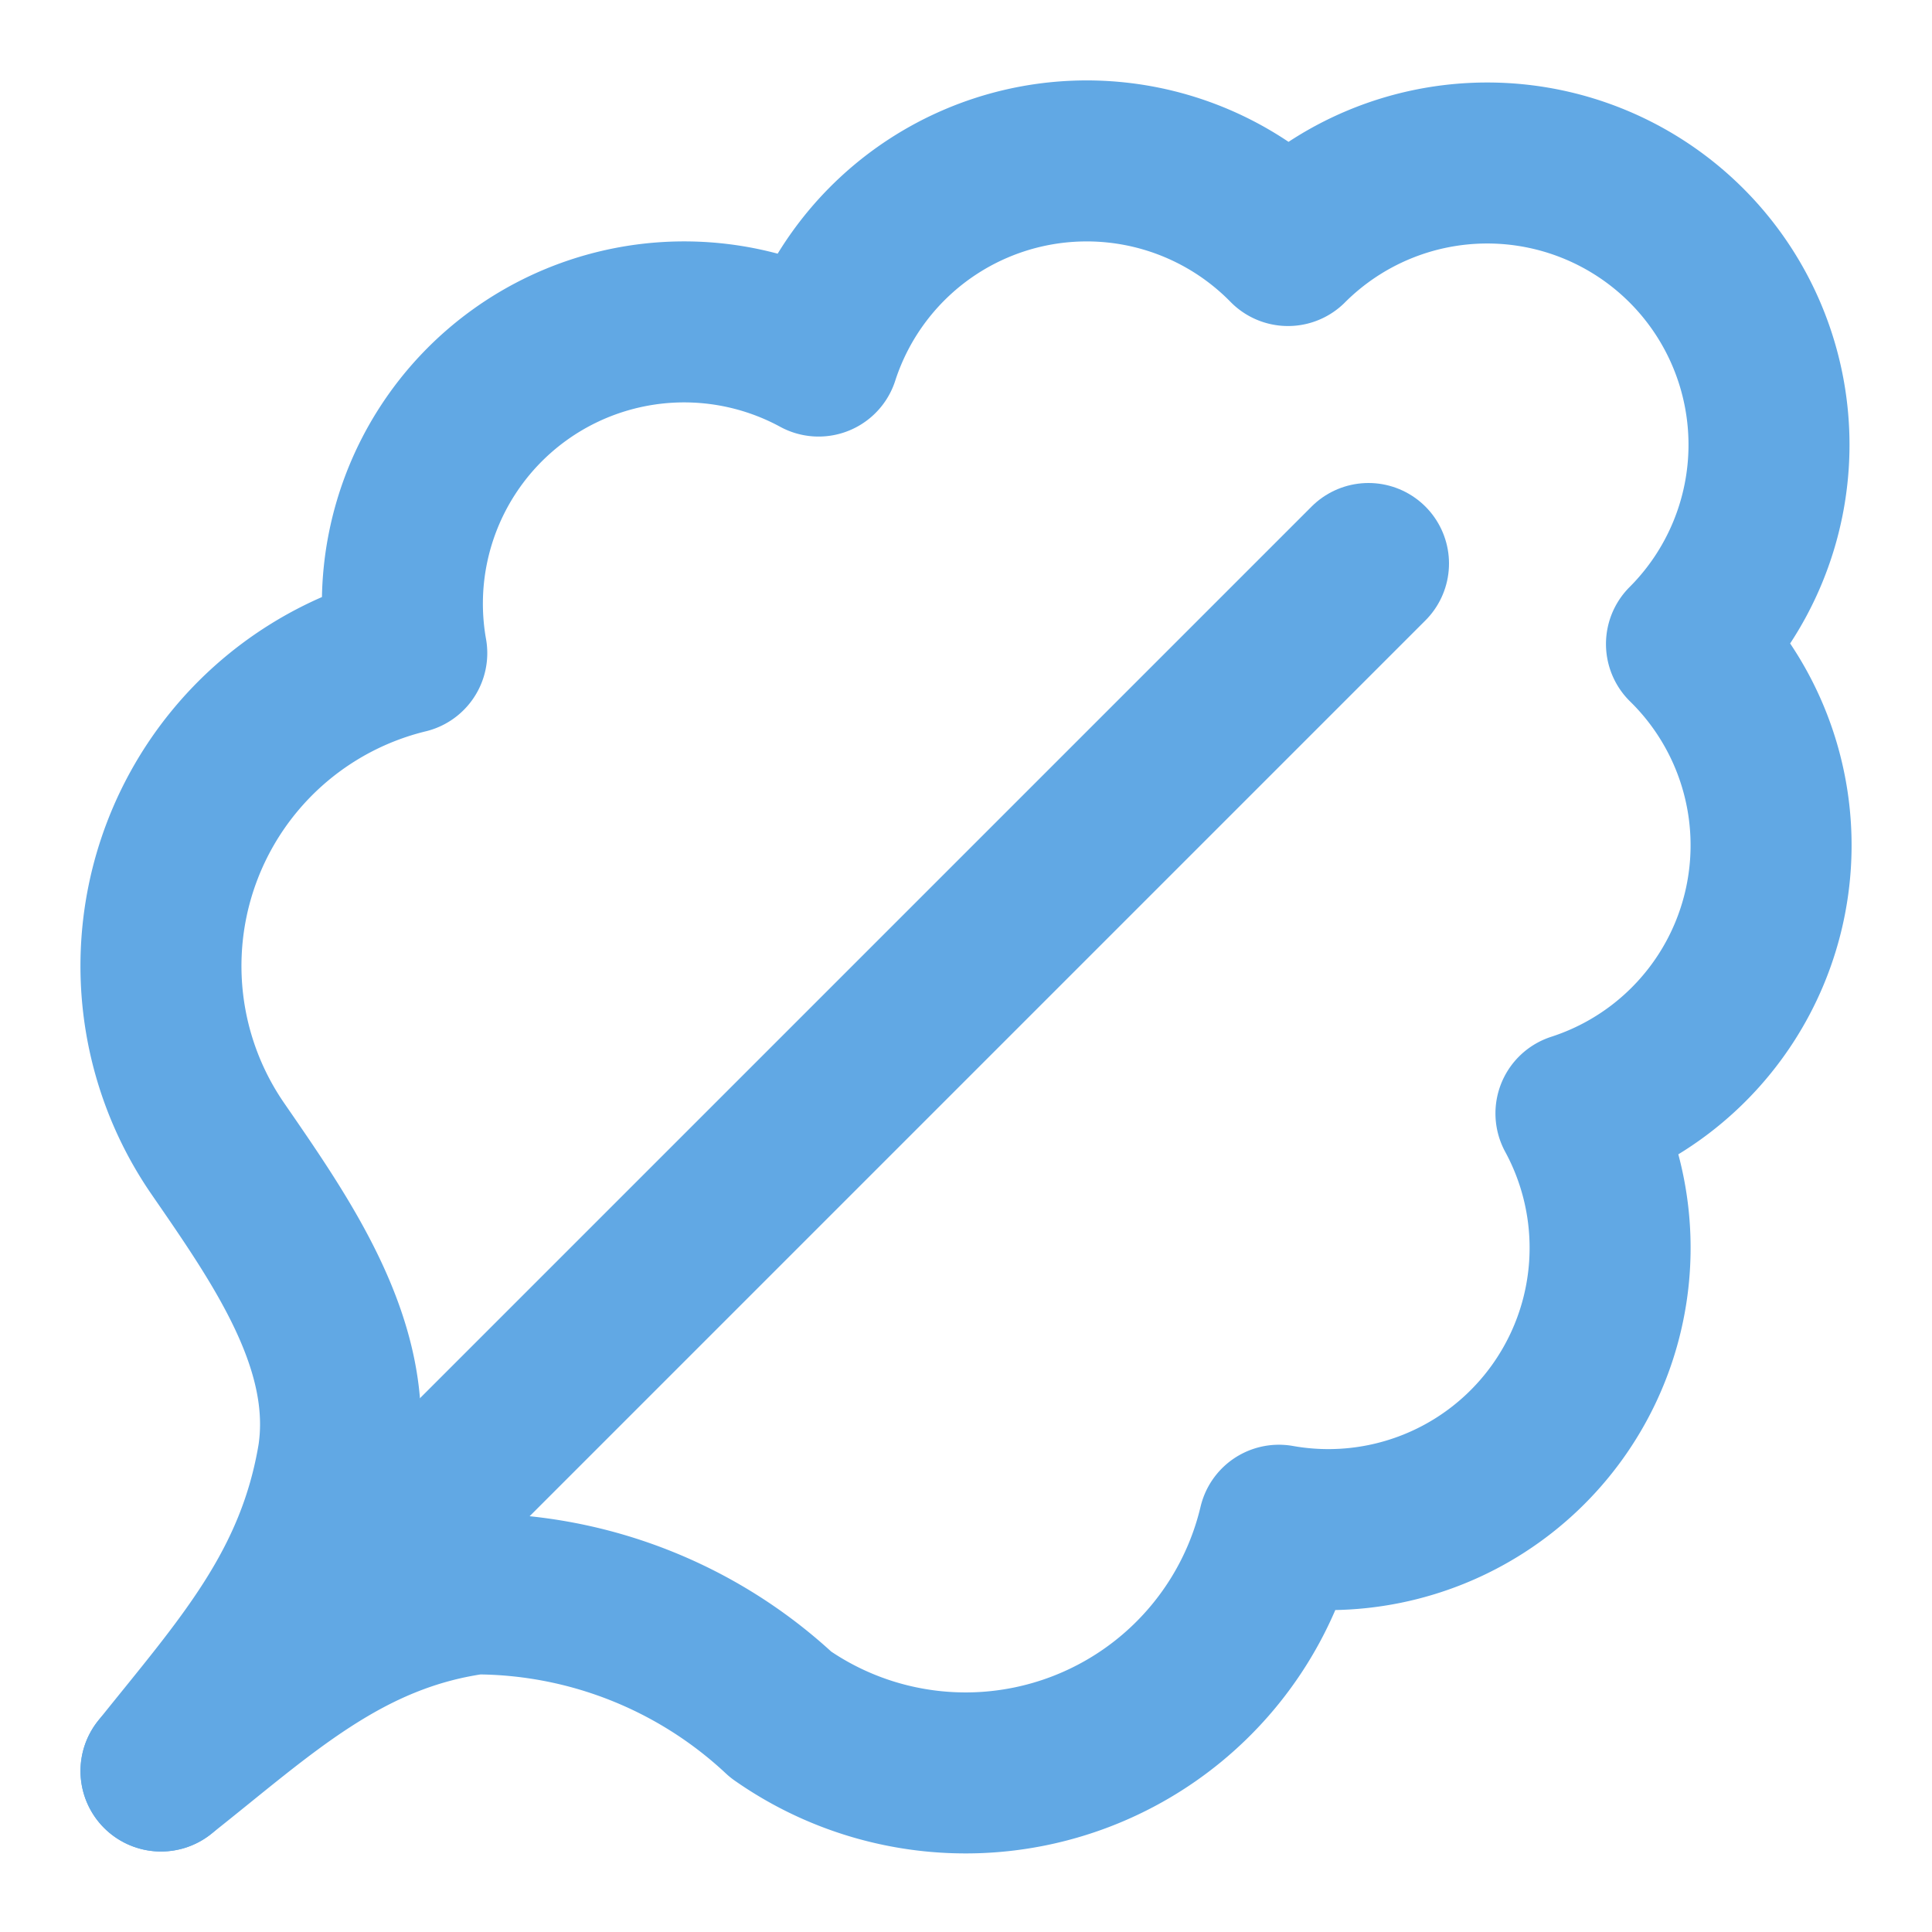 <svg xmlns="http://www.w3.org/2000/svg" width="24" height="24" viewBox="0 0 24 24" fill="none" stroke="#61a8e4" stroke-width="2" stroke-linecap="round" stroke-linejoin="round" class="lucide lucide-leafy-green-icon lucide-leafy-green"><path d="M2 22c1.25-.987 2.27-1.975 3.9-2.2a5.56 5.56 0 0 1 3.8 1.5 4 4 0 0 0 6.187-2.353 3.5 3.5 0 0 0 3.69-5.116A3.5 3.5 0 0 0 20.95 8 3.5 3.5 0 1 0 16 3.05a3.5 3.5 0 0 0-5.831 1.373 3.5 3.5 0 0 0-5.116 3.69 4 4 0 0 0-2.348 6.155C3.499 15.42 4.409 16.712 4.2 18.1 3.926 19.743 3.014 20.732 2 22"/><path d="M2 22 17 7"/></svg>